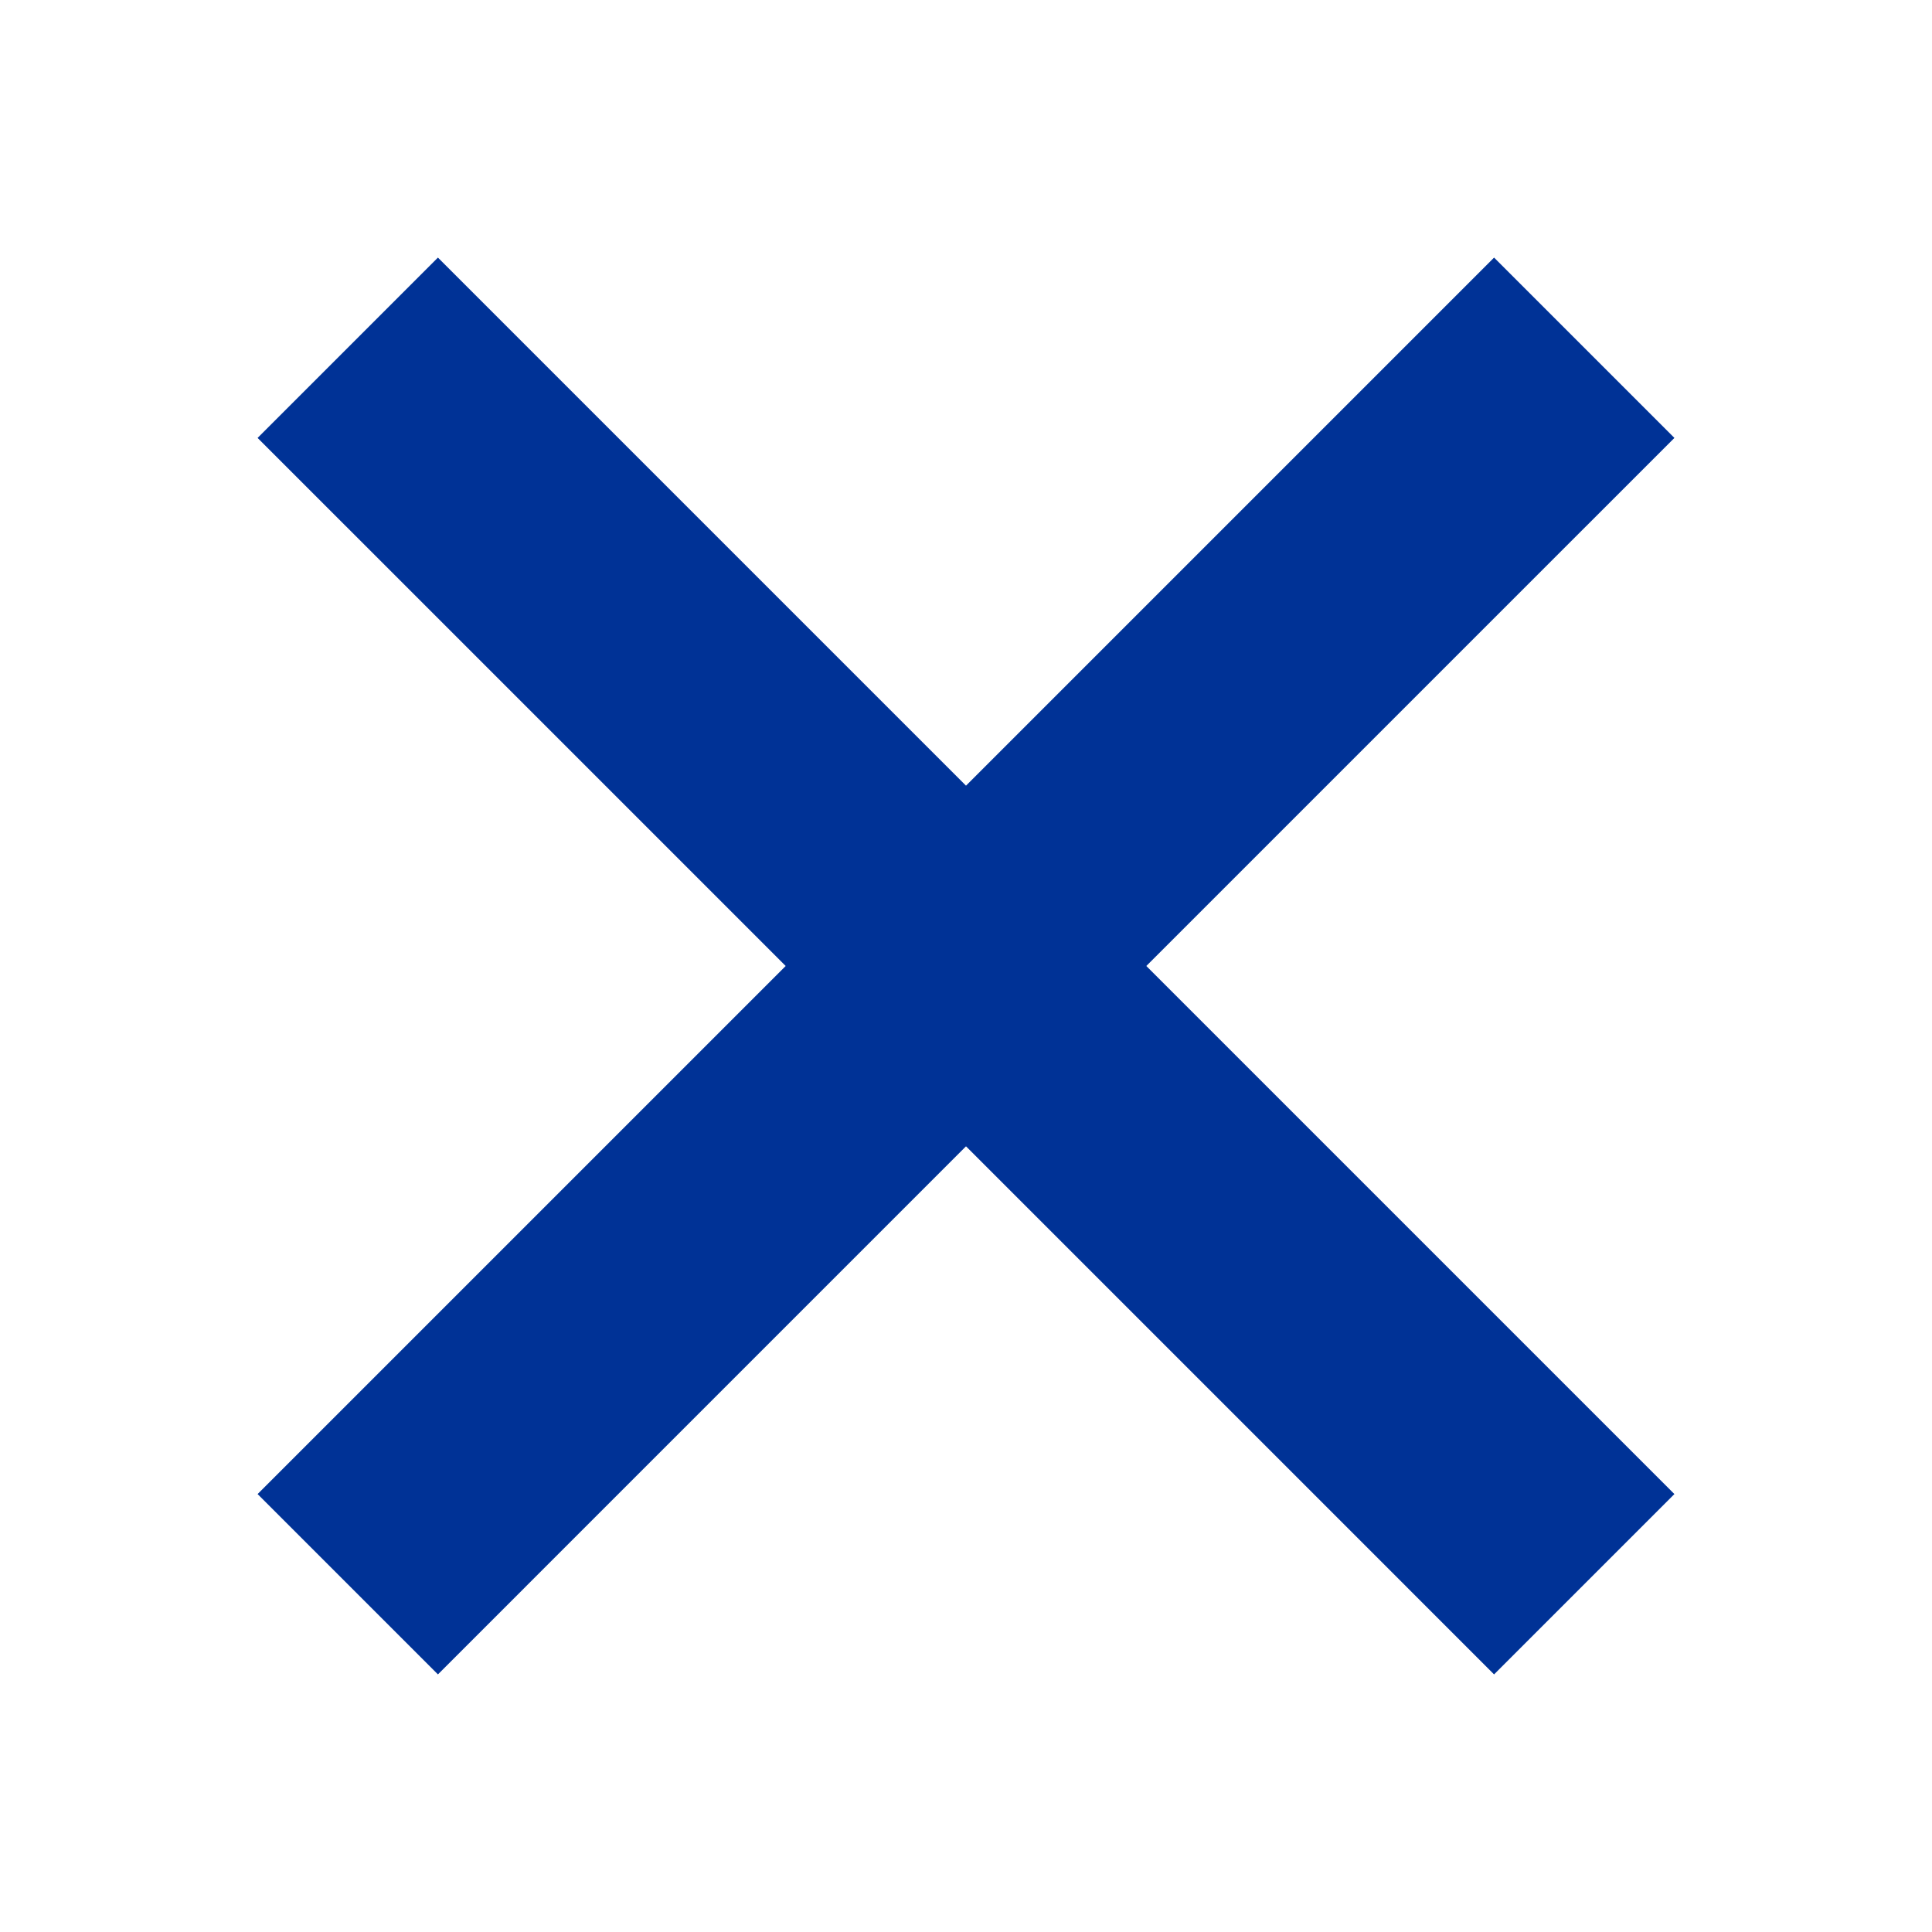 <?xml version="1.0" encoding="utf-8"?>
<!-- Generator: Adobe Illustrator 19.1.0, SVG Export Plug-In . SVG Version: 6.00 Build 0)  -->
<!DOCTYPE svg PUBLIC "-//W3C//DTD SVG 1.1//EN" "http://www.w3.org/Graphics/SVG/1.1/DTD/svg11.dtd">
<svg version="1.1" id="レイヤー_1" xmlns="http://www.w3.org/2000/svg" xmlns:xlink="http://www.w3.org/1999/xlink" x="0px"
	 y="0px" width="15px" height="15px" viewBox="-413 290.3 15 15" style="enable-background:new -413 290.3 15 15;"
	 xml:space="preserve">
<g id="close_copy_1_">
	<polygon style="fill:#003296;" points="-400,293.7 -401.4,292.3 -405.5,296.4 -409.6,292.3 -411,293.7 -406.9,297.8 -411,301.9 
		-409.6,303.3 -405.5,299.2 -401.4,303.3 -400,301.9 -404.1,297.8 	"/>
</g>
</svg>

